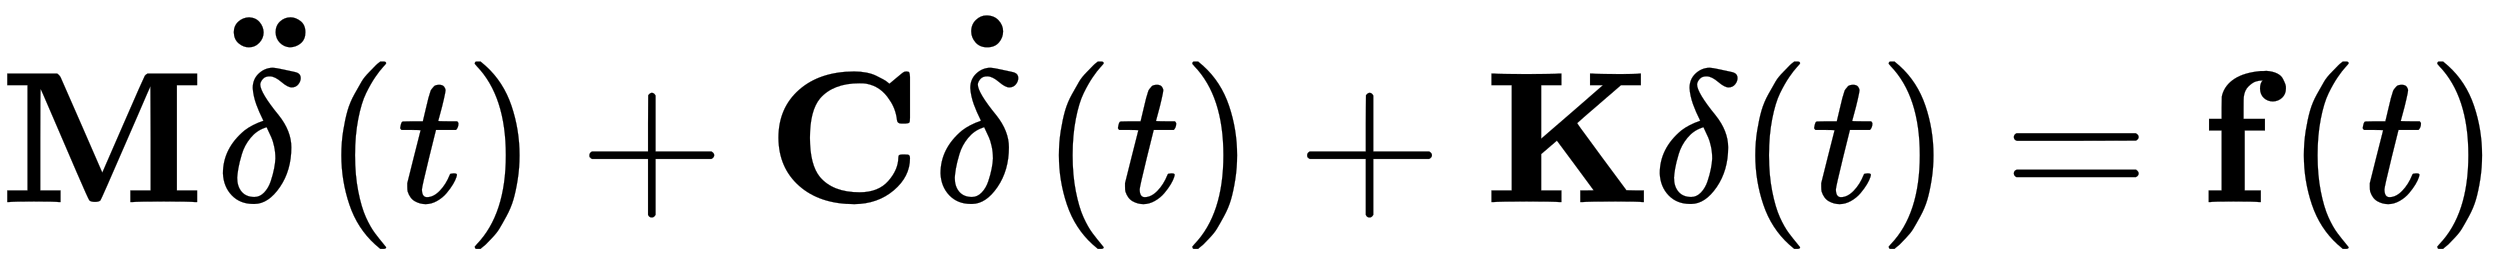 <svg xmlns:xlink="http://www.w3.org/1999/xlink" width="30.992ex" height="3.343ex" style="vertical-align: -0.838ex;" viewBox="0 -1078.4 13343.8 1439.2" role="img" focusable="false" xmlns="http://www.w3.org/2000/svg" aria-labelledby="MathJax-SVG-1-Title">
<title id="MathJax-SVG-1-Title">{\displaystyle \mathbf {M{\ddot {\delta }}} (t)+\mathbf {C{\dot {\delta }}} (t)+\mathbf {K{\delta }} (t)=\mathbf {f} (t)}</title>
<defs aria-hidden="true">
<path stroke-width="1" id="E1-MJMAINB-4D" d="M314 0Q296 3 181 3T48 0H39V62H147V624H39V686H305Q316 679 323 667Q330 653 434 414L546 157L658 414Q766 662 773 674Q778 681 788 686H1052V624H944V62H1052V0H1040Q1016 3 874 3T708 0H696V62H804V341L803 618L786 580Q770 543 735 462T671 315Q540 13 536 9Q528 1 507 1Q485 1 477 9Q472 14 408 162T281 457T217 603Q215 603 215 334V62H323V0H314Z"></path>
<path stroke-width="1" id="E1-MJMATHI-3B4" d="M195 609Q195 656 227 686T302 717Q319 716 351 709T407 697T433 690Q451 682 451 662Q451 644 438 628T403 612Q382 612 348 641T288 671T249 657T235 628Q235 584 334 463Q401 379 401 292Q401 169 340 80T205 -10H198Q127 -10 83 36T36 153Q36 286 151 382Q191 413 252 434Q252 435 245 449T230 481T214 521T201 566T195 609ZM112 130Q112 83 136 55T204 27Q233 27 256 51T291 111T309 178T316 232Q316 267 309 298T295 344T269 400L259 396Q215 381 183 342T137 256T118 179T112 130Z"></path>
<path stroke-width="1" id="E1-MJMAINB-A8" d="M96 615Q96 650 120 672T178 695Q214 693 234 669T255 615Q255 583 232 559T176 535Q147 535 122 556T96 615ZM319 615Q319 651 343 673T399 695Q426 695 452 675T478 615Q478 578 454 557T395 535Q364 537 342 559T319 615Z"></path>
<path stroke-width="1" id="E1-MJMAIN-28" d="M94 250Q94 319 104 381T127 488T164 576T202 643T244 695T277 729T302 750H315H319Q333 750 333 741Q333 738 316 720T275 667T226 581T184 443T167 250T184 58T225 -81T274 -167T316 -220T333 -241Q333 -250 318 -250H315H302L274 -226Q180 -141 137 -14T94 250Z"></path>
<path stroke-width="1" id="E1-MJMATHI-74" d="M26 385Q19 392 19 395Q19 399 22 411T27 425Q29 430 36 430T87 431H140L159 511Q162 522 166 540T173 566T179 586T187 603T197 615T211 624T229 626Q247 625 254 615T261 596Q261 589 252 549T232 470L222 433Q222 431 272 431H323Q330 424 330 420Q330 398 317 385H210L174 240Q135 80 135 68Q135 26 162 26Q197 26 230 60T283 144Q285 150 288 151T303 153H307Q322 153 322 145Q322 142 319 133Q314 117 301 95T267 48T216 6T155 -11Q125 -11 98 4T59 56Q57 64 57 83V101L92 241Q127 382 128 383Q128 385 77 385H26Z"></path>
<path stroke-width="1" id="E1-MJMAIN-29" d="M60 749L64 750Q69 750 74 750H86L114 726Q208 641 251 514T294 250Q294 182 284 119T261 12T224 -76T186 -143T145 -194T113 -227T90 -246Q87 -249 86 -250H74Q66 -250 63 -250T58 -247T55 -238Q56 -237 66 -225Q221 -64 221 250T66 725Q56 737 55 738Q55 746 60 749Z"></path>
<path stroke-width="1" id="E1-MJMAIN-2B" d="M56 237T56 250T70 270H369V420L370 570Q380 583 389 583Q402 583 409 568V270H707Q722 262 722 250T707 230H409V-68Q401 -82 391 -82H389H387Q375 -82 369 -68V230H70Q56 237 56 250Z"></path>
<path stroke-width="1" id="E1-MJMAINB-43" d="M64 343Q64 502 174 599T468 697Q502 697 533 691T586 674T623 655T647 639T657 632L694 663Q703 670 711 677T723 687T730 692T735 695T740 696T746 697Q759 697 762 692T766 668V627V489V449Q766 428 762 424T742 419H732H720Q699 419 697 436Q690 498 657 545Q611 618 532 632Q522 634 496 634Q356 634 286 553Q232 488 232 343T286 133Q355 52 497 52Q597 52 650 112T704 237Q704 248 709 251T729 254H735Q750 254 755 253T763 248T766 234Q766 136 680 63T469 -11Q285 -11 175 86T64 343Z"></path>
<path stroke-width="1" id="E1-MJMAINB-2D9" d="M202 610Q202 647 227 671T283 695Q324 695 348 669T372 610T350 551T287 525Q248 525 225 551T202 610Z"></path>
<path stroke-width="1" id="E1-MJMAINB-4B" d="M400 0Q376 3 226 3Q75 3 51 0H39V62H147V624H39V686H51Q75 683 226 683Q376 683 400 686H412V624H304V338L472 483L634 624H565V686H576Q597 683 728 683Q814 683 829 686H836V624H730L614 524Q507 432 497 422Q496 422 498 418T514 395T553 342T627 241L759 63L805 62H852V0H842Q830 3 701 3Q550 3 526 0H513V62H549Q584 62 584 63Q583 65 486 196T388 328L304 256V62H412V0H400Z"></path>
<path stroke-width="1" id="E1-MJMAIN-3D" d="M56 347Q56 360 70 367H707Q722 359 722 347Q722 336 708 328L390 327H72Q56 332 56 347ZM56 153Q56 168 72 173H708Q722 163 722 153Q722 140 707 133H70Q56 140 56 153Z"></path>
<path stroke-width="1" id="E1-MJMAINB-66" d="M308 0Q290 3 172 3Q58 3 49 0H40V62H109V382H42V444H109V503L110 562L112 572Q127 625 178 658T316 699Q318 699 330 699T348 700Q381 698 404 687T436 658T449 629T452 606Q452 576 432 557T383 537Q355 537 335 555T314 605Q314 635 328 649H325Q311 649 293 644T253 618T227 560Q226 555 226 498V444H340V382H232V62H318V0H308Z"></path>
</defs>
<g stroke="currentColor" fill="currentColor" stroke-width="0" transform="matrix(1 0 0 -1 0 0)" aria-hidden="true">
 <use xlink:href="#E1-MJMAINB-4D" x="0" y="0"></use>
<g transform="translate(1092,0)">
 <use xlink:href="#E1-MJMATHI-3B4" x="62" y="0"></use>
 <use xlink:href="#E1-MJMAINB-A8" x="60" y="291"></use>
</g>
 <use xlink:href="#E1-MJMAIN-28" x="1728" y="0"></use>
 <use xlink:href="#E1-MJMATHI-74" x="2117" y="0"></use>
 <use xlink:href="#E1-MJMAIN-29" x="2479" y="0"></use>
 <use xlink:href="#E1-MJMAIN-2B" x="3090" y="0"></use>
<g transform="translate(4091,0)">
 <use xlink:href="#E1-MJMAINB-43" x="0" y="0"></use>
<g transform="translate(831,0)">
 <use xlink:href="#E1-MJMATHI-3B4" x="62" y="0"></use>
 <use xlink:href="#E1-MJMAINB-2D9" x="60" y="301"></use>
</g>
</g>
 <use xlink:href="#E1-MJMAIN-28" x="5558" y="0"></use>
 <use xlink:href="#E1-MJMATHI-74" x="5948" y="0"></use>
 <use xlink:href="#E1-MJMAIN-29" x="6309" y="0"></use>
 <use xlink:href="#E1-MJMAIN-2B" x="6921" y="0"></use>
<g transform="translate(7922,0)">
 <use xlink:href="#E1-MJMAINB-4B" x="0" y="0"></use>
 <use xlink:href="#E1-MJMATHI-3B4" x="901" y="0"></use>
</g>
 <use xlink:href="#E1-MJMAIN-28" x="9275" y="0"></use>
 <use xlink:href="#E1-MJMATHI-74" x="9664" y="0"></use>
 <use xlink:href="#E1-MJMAIN-29" x="10026" y="0"></use>
 <use xlink:href="#E1-MJMAIN-3D" x="10693" y="0"></use>
 <use xlink:href="#E1-MJMAINB-66" x="11749" y="0"></use>
 <use xlink:href="#E1-MJMAIN-28" x="12203" y="0"></use>
 <use xlink:href="#E1-MJMATHI-74" x="12592" y="0"></use>
 <use xlink:href="#E1-MJMAIN-29" x="12954" y="0"></use>
</g>
</svg>